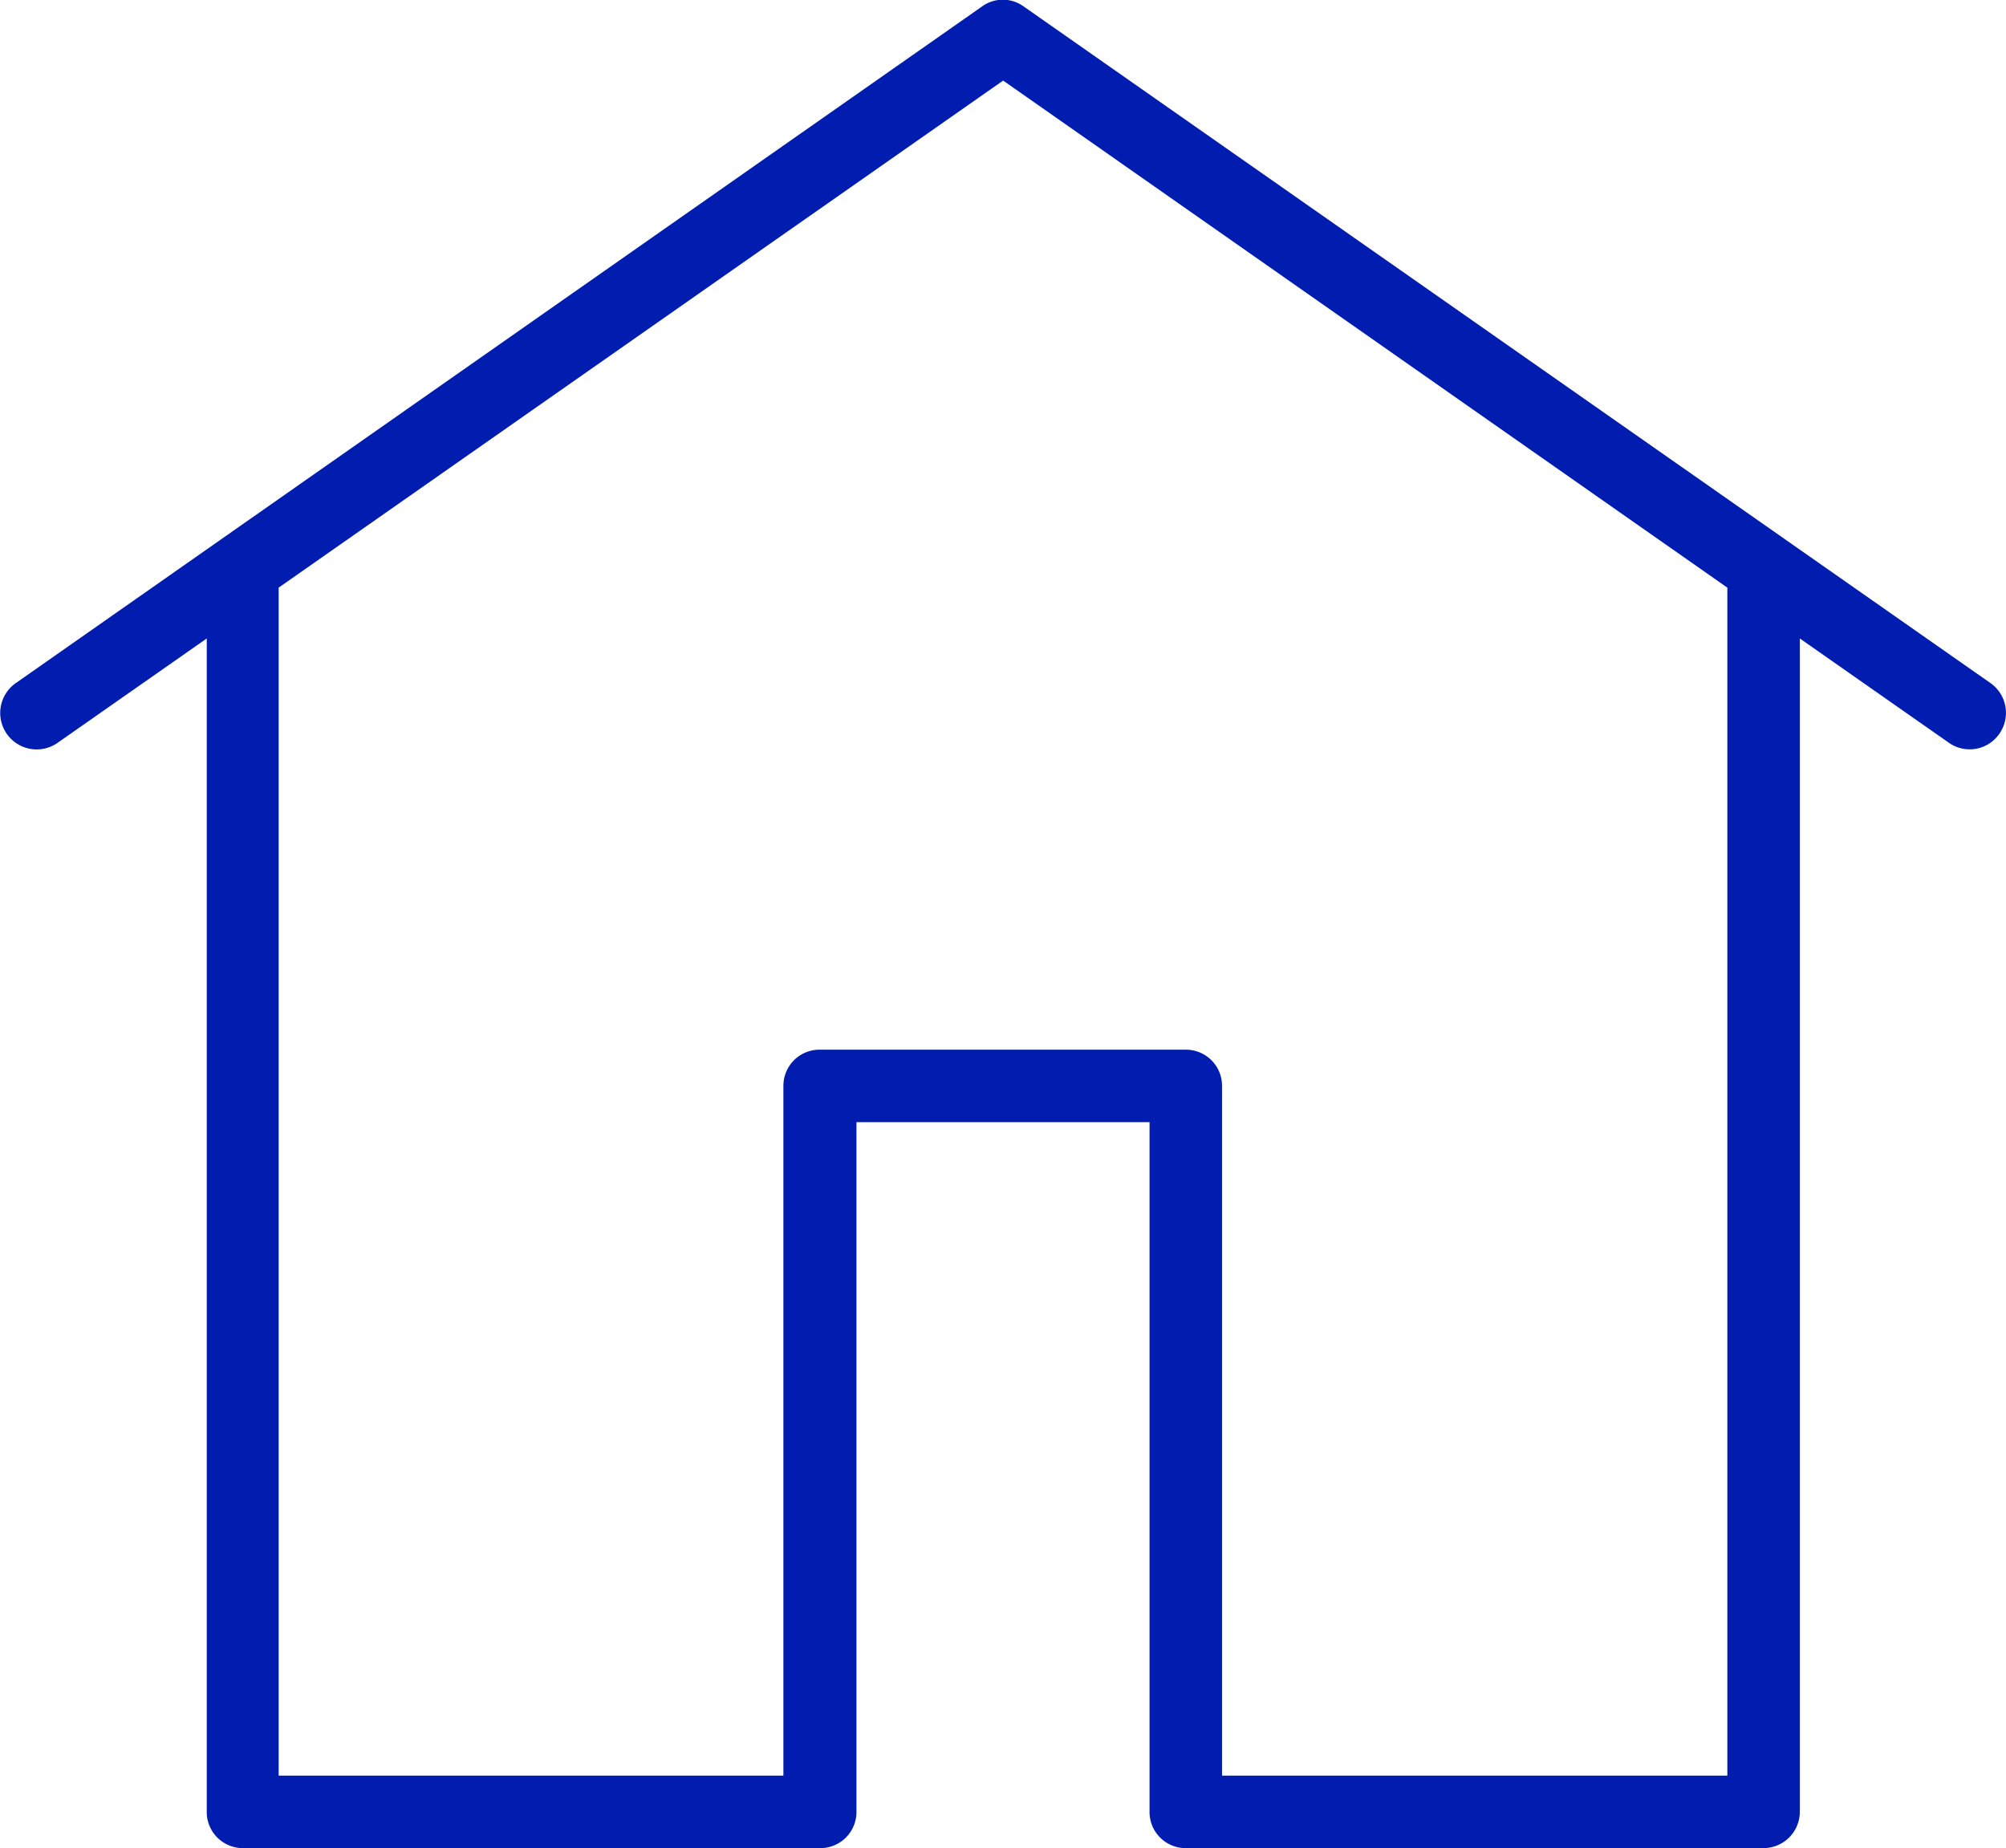 <svg xmlns="http://www.w3.org/2000/svg" viewBox="0 0 69.47 64"><defs><style>.cls-1{fill:#001db0;}</style></defs><g id="Layer_2" data-name="Layer 2"><g id="Layer"><path class="cls-1" d="M68.94,23.66,35.46.23A1.23,1.23,0,0,0,34,.23L.54,23.66A1.26,1.26,0,1,0,2,25.72l5.16-3.61V62.74A1.25,1.25,0,0,0,8.4,64h20a1.25,1.25,0,0,0,1.26-1.26V38.86H39.81V62.74A1.25,1.25,0,0,0,41.07,64h20a1.26,1.26,0,0,0,1.26-1.26V22.11l5.16,3.61a1.25,1.25,0,0,0,1.75-.31A1.26,1.26,0,0,0,68.94,23.66ZM59.82,61.49H42.32V37.61a1.25,1.25,0,0,0-1.25-1.26H28.38a1.25,1.25,0,0,0-1.25,1.26V61.49H9.65V20.35L34.74,2.79,59.82,20.35Z"/></g></g></svg>